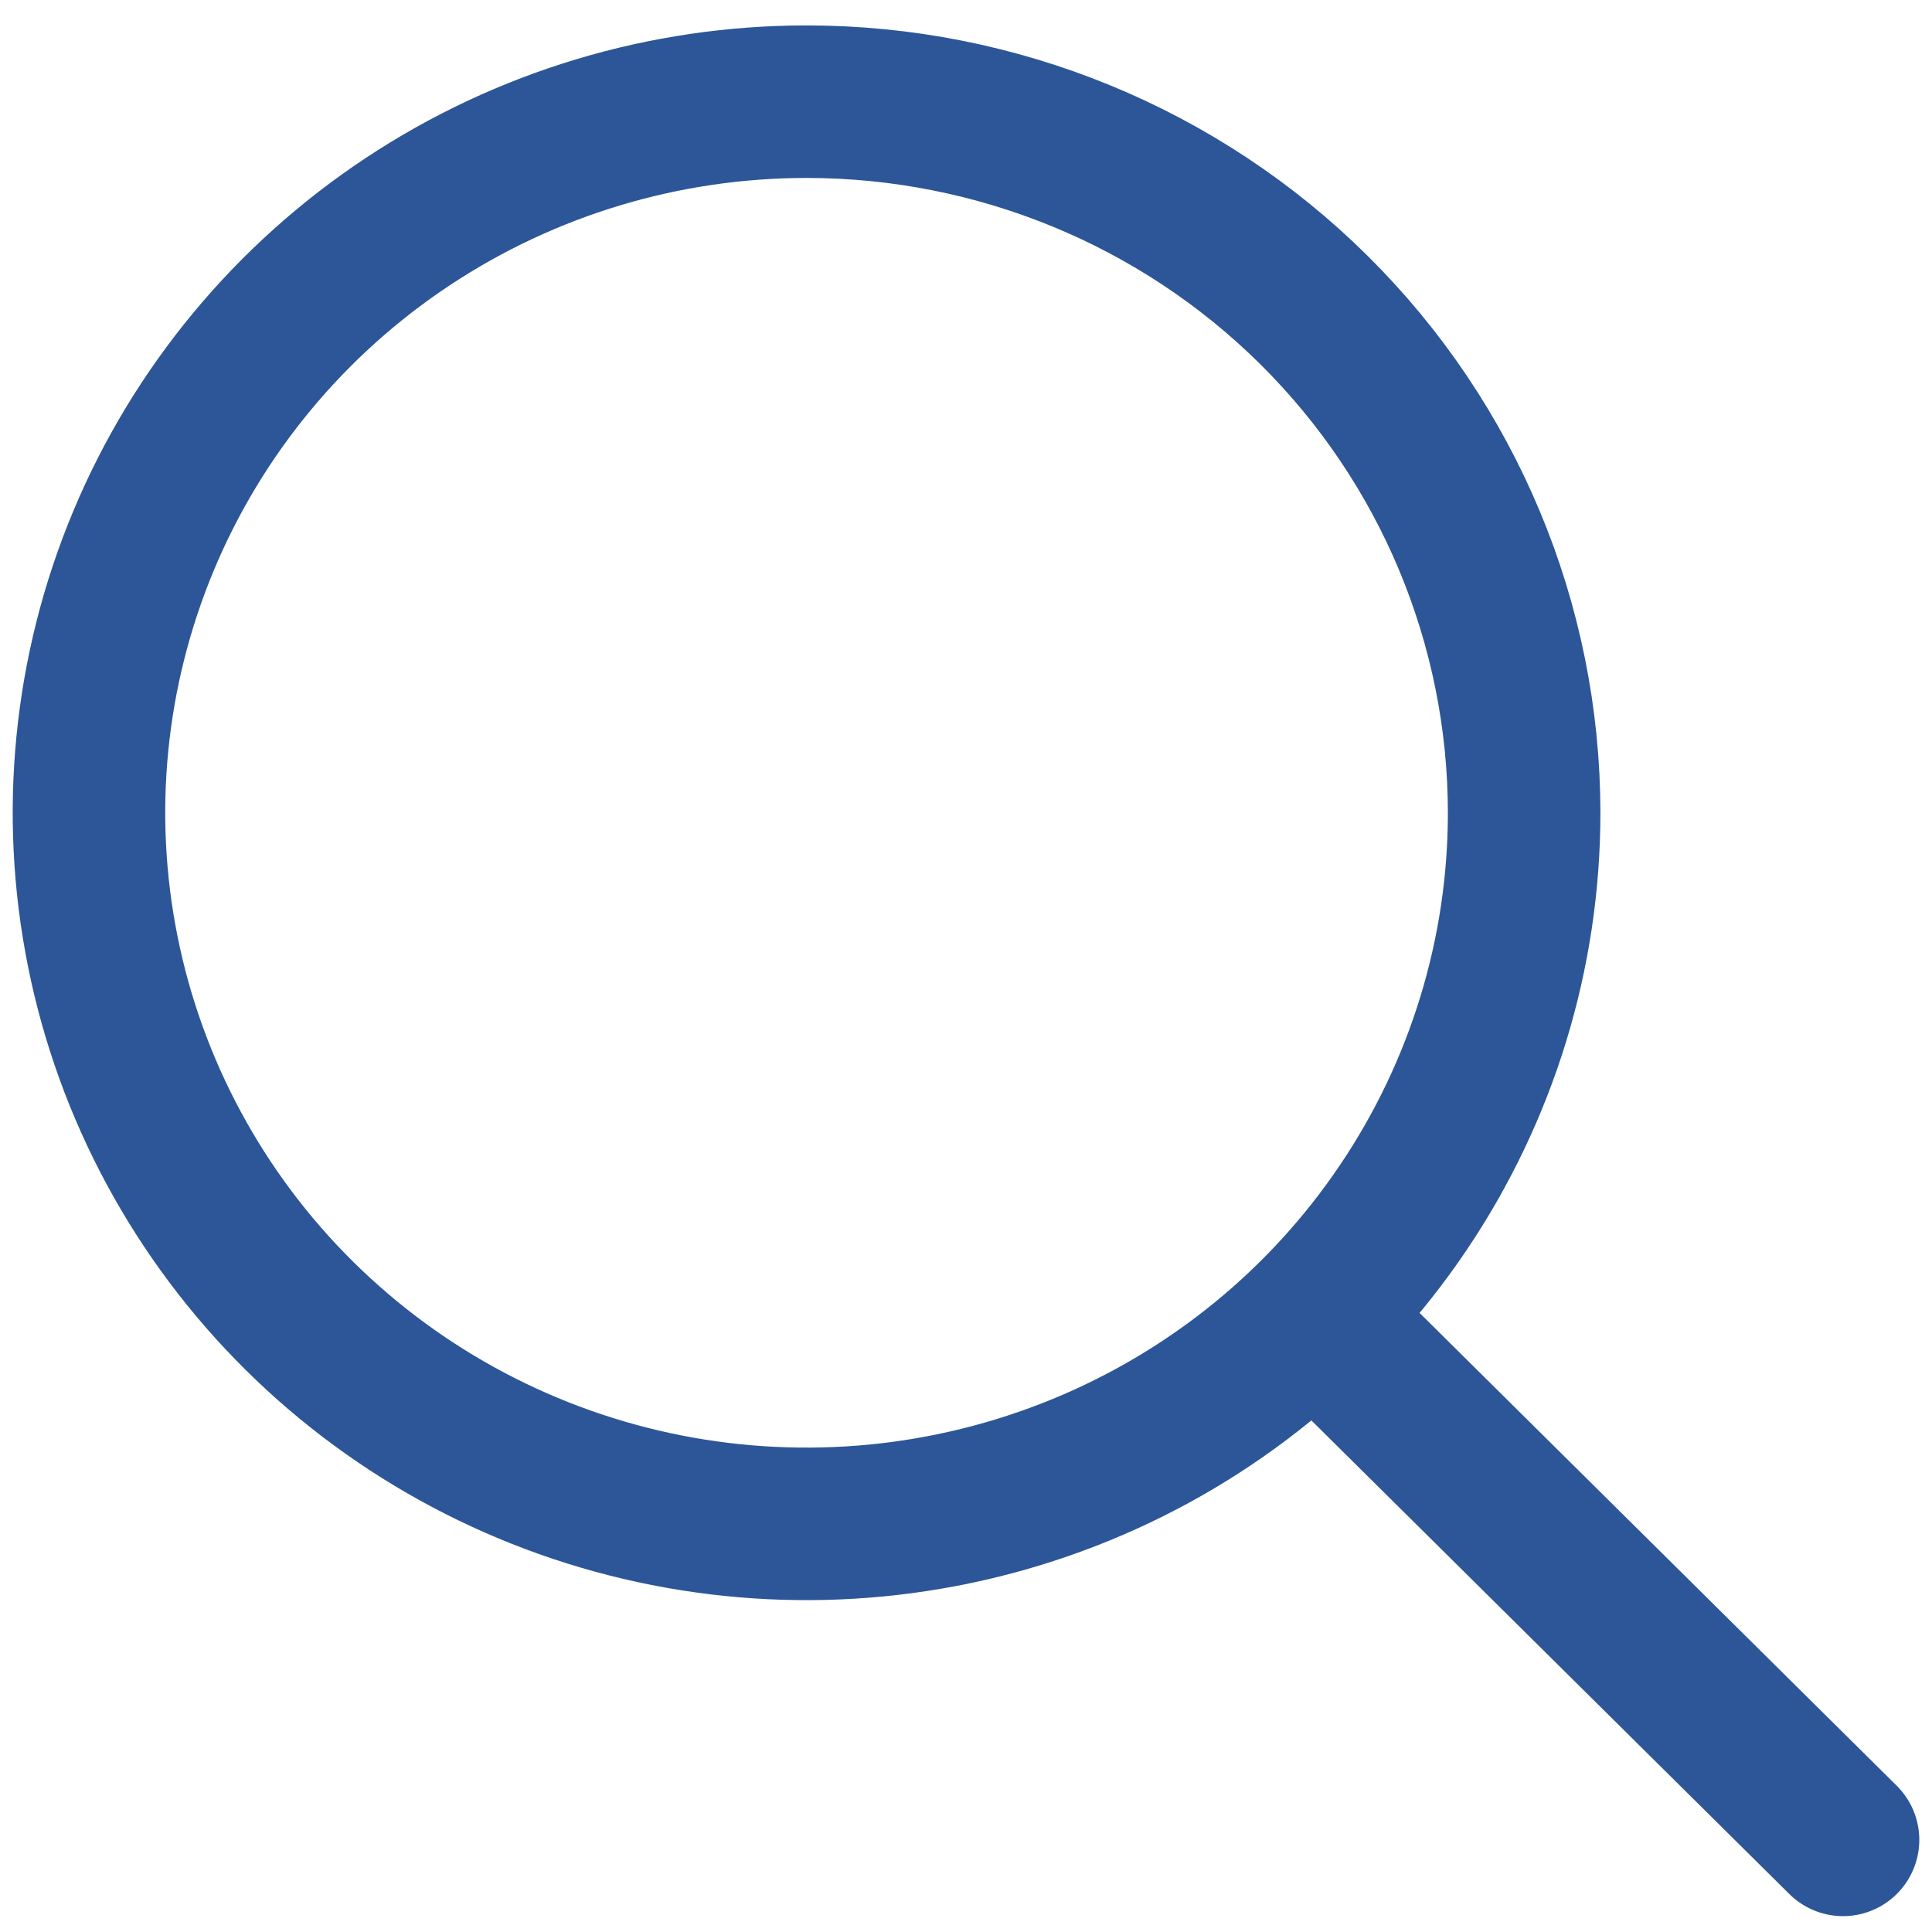 <svg xmlns="http://www.w3.org/2000/svg" width="19" height="19" viewBox="0 0 19 19" fill="none"><path d="M7.932 1C6.536 1 5.172 1.41 4.011 2.179C2.851 2.947 1.946 4.039 1.412 5.317C0.878 6.595 0.738 8.001 1.011 9.358C1.283 10.714 1.955 11.96 2.942 12.938C3.929 13.916 5.186 14.582 6.555 14.852C7.924 15.122 9.343 14.983 10.632 14.454C11.922 13.925 13.024 13.028 13.799 11.878C14.575 10.728 14.989 9.376 14.989 7.993C14.988 6.139 14.245 4.36 12.921 3.048C11.598 1.737 9.803 1 7.932 1Z" stroke="#2C5697" stroke-width="1.5" stroke-miterlimit="10"></path><path d="M13.196 13.21L18.125 18.094" stroke="#2C5697" stroke-width="1.5" stroke-miterlimit="10" stroke-linecap="round"></path></svg>